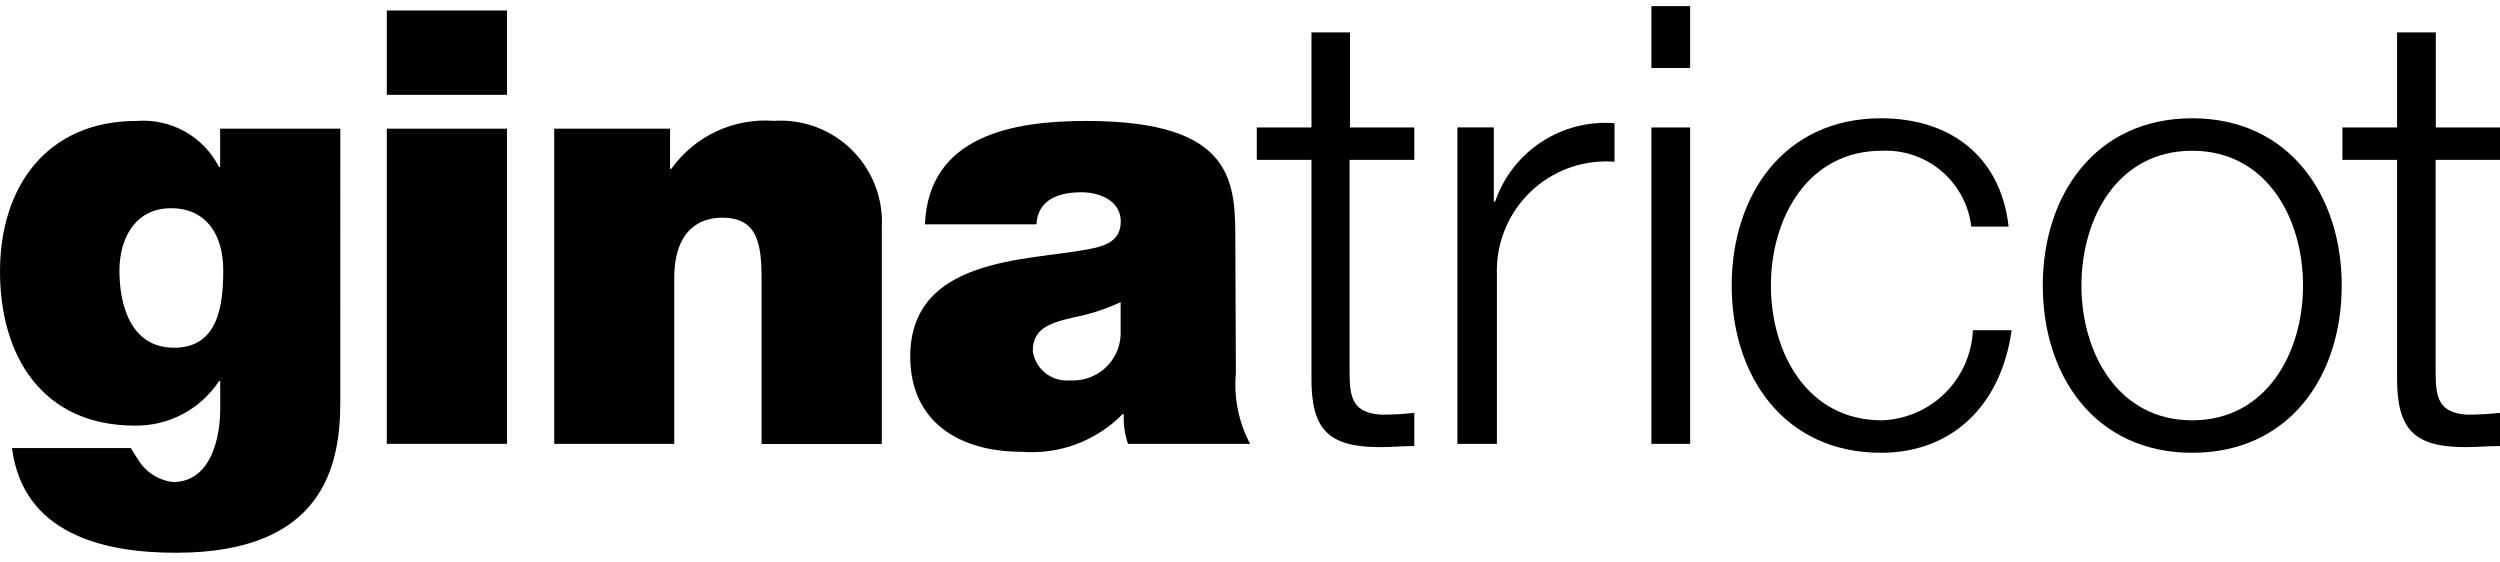 <?xml version="1.0" encoding="UTF-8"?> <svg xmlns="http://www.w3.org/2000/svg" width="80" height="18" viewBox="0 0 80 18" fill="none"><g clip-path="url(#clip0_1_66)"><path d="M77.94 4.078H80V5.116H77.94V11.938C77.94 12.74 78.056 13.211 78.938 13.269C79.293 13.27 79.647 13.25 80 13.211V14.273C79.627 14.273 79.271 14.308 78.906 14.308C77.255 14.308 76.689 13.759 76.706 12.038V5.116H74.957V4.078H76.706V1.037H77.946V4.078" fill="black"></path><path d="M66.606 9.137C66.606 11.29 67.773 13.45 70.149 13.45C72.525 13.45 73.697 11.29 73.697 9.137C73.697 6.983 72.531 4.824 70.149 4.824C67.767 4.824 66.606 6.976 66.606 9.137ZM74.935 9.137C74.935 12.053 73.248 14.489 70.149 14.489C67.05 14.489 65.369 12.038 65.369 9.137C65.369 6.236 67.056 3.785 70.149 3.785C73.242 3.785 74.935 6.237 74.935 9.137V9.137Z" fill="black"></path><path d="M63.082 7.252C63 6.56 62.658 5.925 62.127 5.474C61.595 5.024 60.913 4.791 60.217 4.824C57.847 4.824 56.669 6.978 56.669 9.137C56.669 11.296 57.835 13.45 60.217 13.45C60.977 13.425 61.699 13.114 62.24 12.58C62.78 12.045 63.099 11.326 63.133 10.566H64.372C64.034 12.995 62.446 14.489 60.193 14.489C57.094 14.489 55.414 12.038 55.414 9.137C55.414 6.236 57.094 3.785 60.193 3.785C62.353 3.785 64.016 4.952 64.276 7.252H63.047" fill="black"></path><path d="M52.845 0.196H54.084V2.175H52.845V0.196ZM52.845 4.078H54.084V14.203H52.845V4.078Z" fill="black"></path><path d="M46.636 4.077H47.802V6.453H47.843C48.111 5.669 48.632 4.998 49.324 4.543C50.017 4.089 50.84 3.877 51.665 3.943V5.175C51.207 5.14 50.746 5.195 50.309 5.338C49.872 5.481 49.467 5.709 49.118 6.009C48.77 6.309 48.483 6.674 48.276 7.084C48.068 7.495 47.943 7.942 47.909 8.401C47.899 8.535 47.896 8.67 47.901 8.804V14.203H46.636V4.077Z" fill="black"></path><path d="M43.187 4.078H45.258V5.116H43.187V11.938C43.187 12.74 43.303 13.211 44.19 13.269C44.547 13.27 44.904 13.251 45.258 13.211V14.273C44.885 14.273 44.535 14.308 44.161 14.308C42.516 14.308 41.943 13.759 41.967 12.038V5.116H40.217V4.078H41.967V1.037H43.199V4.078" fill="black"></path><path d="M35.862 9.668C35.38 9.892 34.872 10.056 34.35 10.158C33.493 10.351 33.049 10.561 33.049 11.244C33.093 11.523 33.241 11.775 33.465 11.948C33.689 12.12 33.97 12.2 34.251 12.172C34.655 12.195 35.051 12.057 35.352 11.789C35.654 11.52 35.837 11.143 35.86 10.739C35.86 10.693 35.864 10.647 35.86 10.602V9.668M39.548 11.938C39.476 12.722 39.635 13.509 40.004 14.203H36.096C35.991 13.898 35.946 13.577 35.962 13.255H35.921C35.502 13.68 34.994 14.008 34.435 14.216C33.875 14.423 33.277 14.506 32.682 14.457C30.738 14.457 29.128 13.529 29.128 11.411C29.128 8.23 32.857 8.349 34.814 7.979C35.339 7.88 35.865 7.728 35.865 7.086C35.865 6.444 35.222 6.152 34.604 6.152C33.438 6.152 33.185 6.736 33.168 7.179H29.598C29.715 4.336 32.423 3.87 34.757 3.87C39.569 3.87 39.531 5.872 39.531 7.807L39.548 11.938Z" fill="black"></path><path d="M17.735 4.118H21.442V5.402H21.483C21.851 4.886 22.347 4.473 22.922 4.204C23.496 3.935 24.131 3.819 24.763 3.867C25.221 3.837 25.68 3.904 26.111 4.064C26.541 4.224 26.932 4.474 27.259 4.797C27.585 5.119 27.839 5.508 28.005 5.936C28.17 6.364 28.243 6.822 28.218 7.281V14.207H24.371V8.95C24.371 7.784 24.237 6.966 23.11 6.966C22.454 6.966 21.576 7.298 21.576 8.909V14.203H17.735V4.118Z" fill="black"></path><path d="M12.378 0.336H16.224V3.034H12.378V0.336ZM12.378 4.118H16.224V14.203H12.378V4.118Z" fill="black"></path><path d="M5.573 11.127C6.985 11.127 7.144 9.767 7.144 8.641C7.144 7.515 6.601 6.663 5.474 6.663C4.348 6.663 3.822 7.596 3.822 8.664C3.822 9.732 4.167 11.127 5.572 11.127M10.889 12.877C10.889 14.878 10.363 17.688 5.636 17.688C3.251 17.693 0.729 17.05 0.385 14.339H4.19C4.256 14.46 4.329 14.577 4.409 14.689C4.527 14.891 4.69 15.062 4.885 15.19C5.081 15.318 5.303 15.398 5.535 15.425C6.778 15.425 7.047 13.948 7.047 13.092V12.195H7.009C6.715 12.64 6.314 13.004 5.843 13.253C5.371 13.502 4.844 13.628 4.311 13.619C1.342 13.619 0 11.378 0 8.682C0 5.986 1.488 3.87 4.374 3.87C4.91 3.828 5.446 3.946 5.915 4.208C6.384 4.47 6.764 4.865 7.009 5.344H7.044V4.118H10.89L10.889 12.877Z" fill="black"></path></g><defs><clipPath id="clip0_1_66"><rect width="80" height="17.496" fill="white" transform="translate(0 0.196)"></rect></clipPath></defs></svg> 
